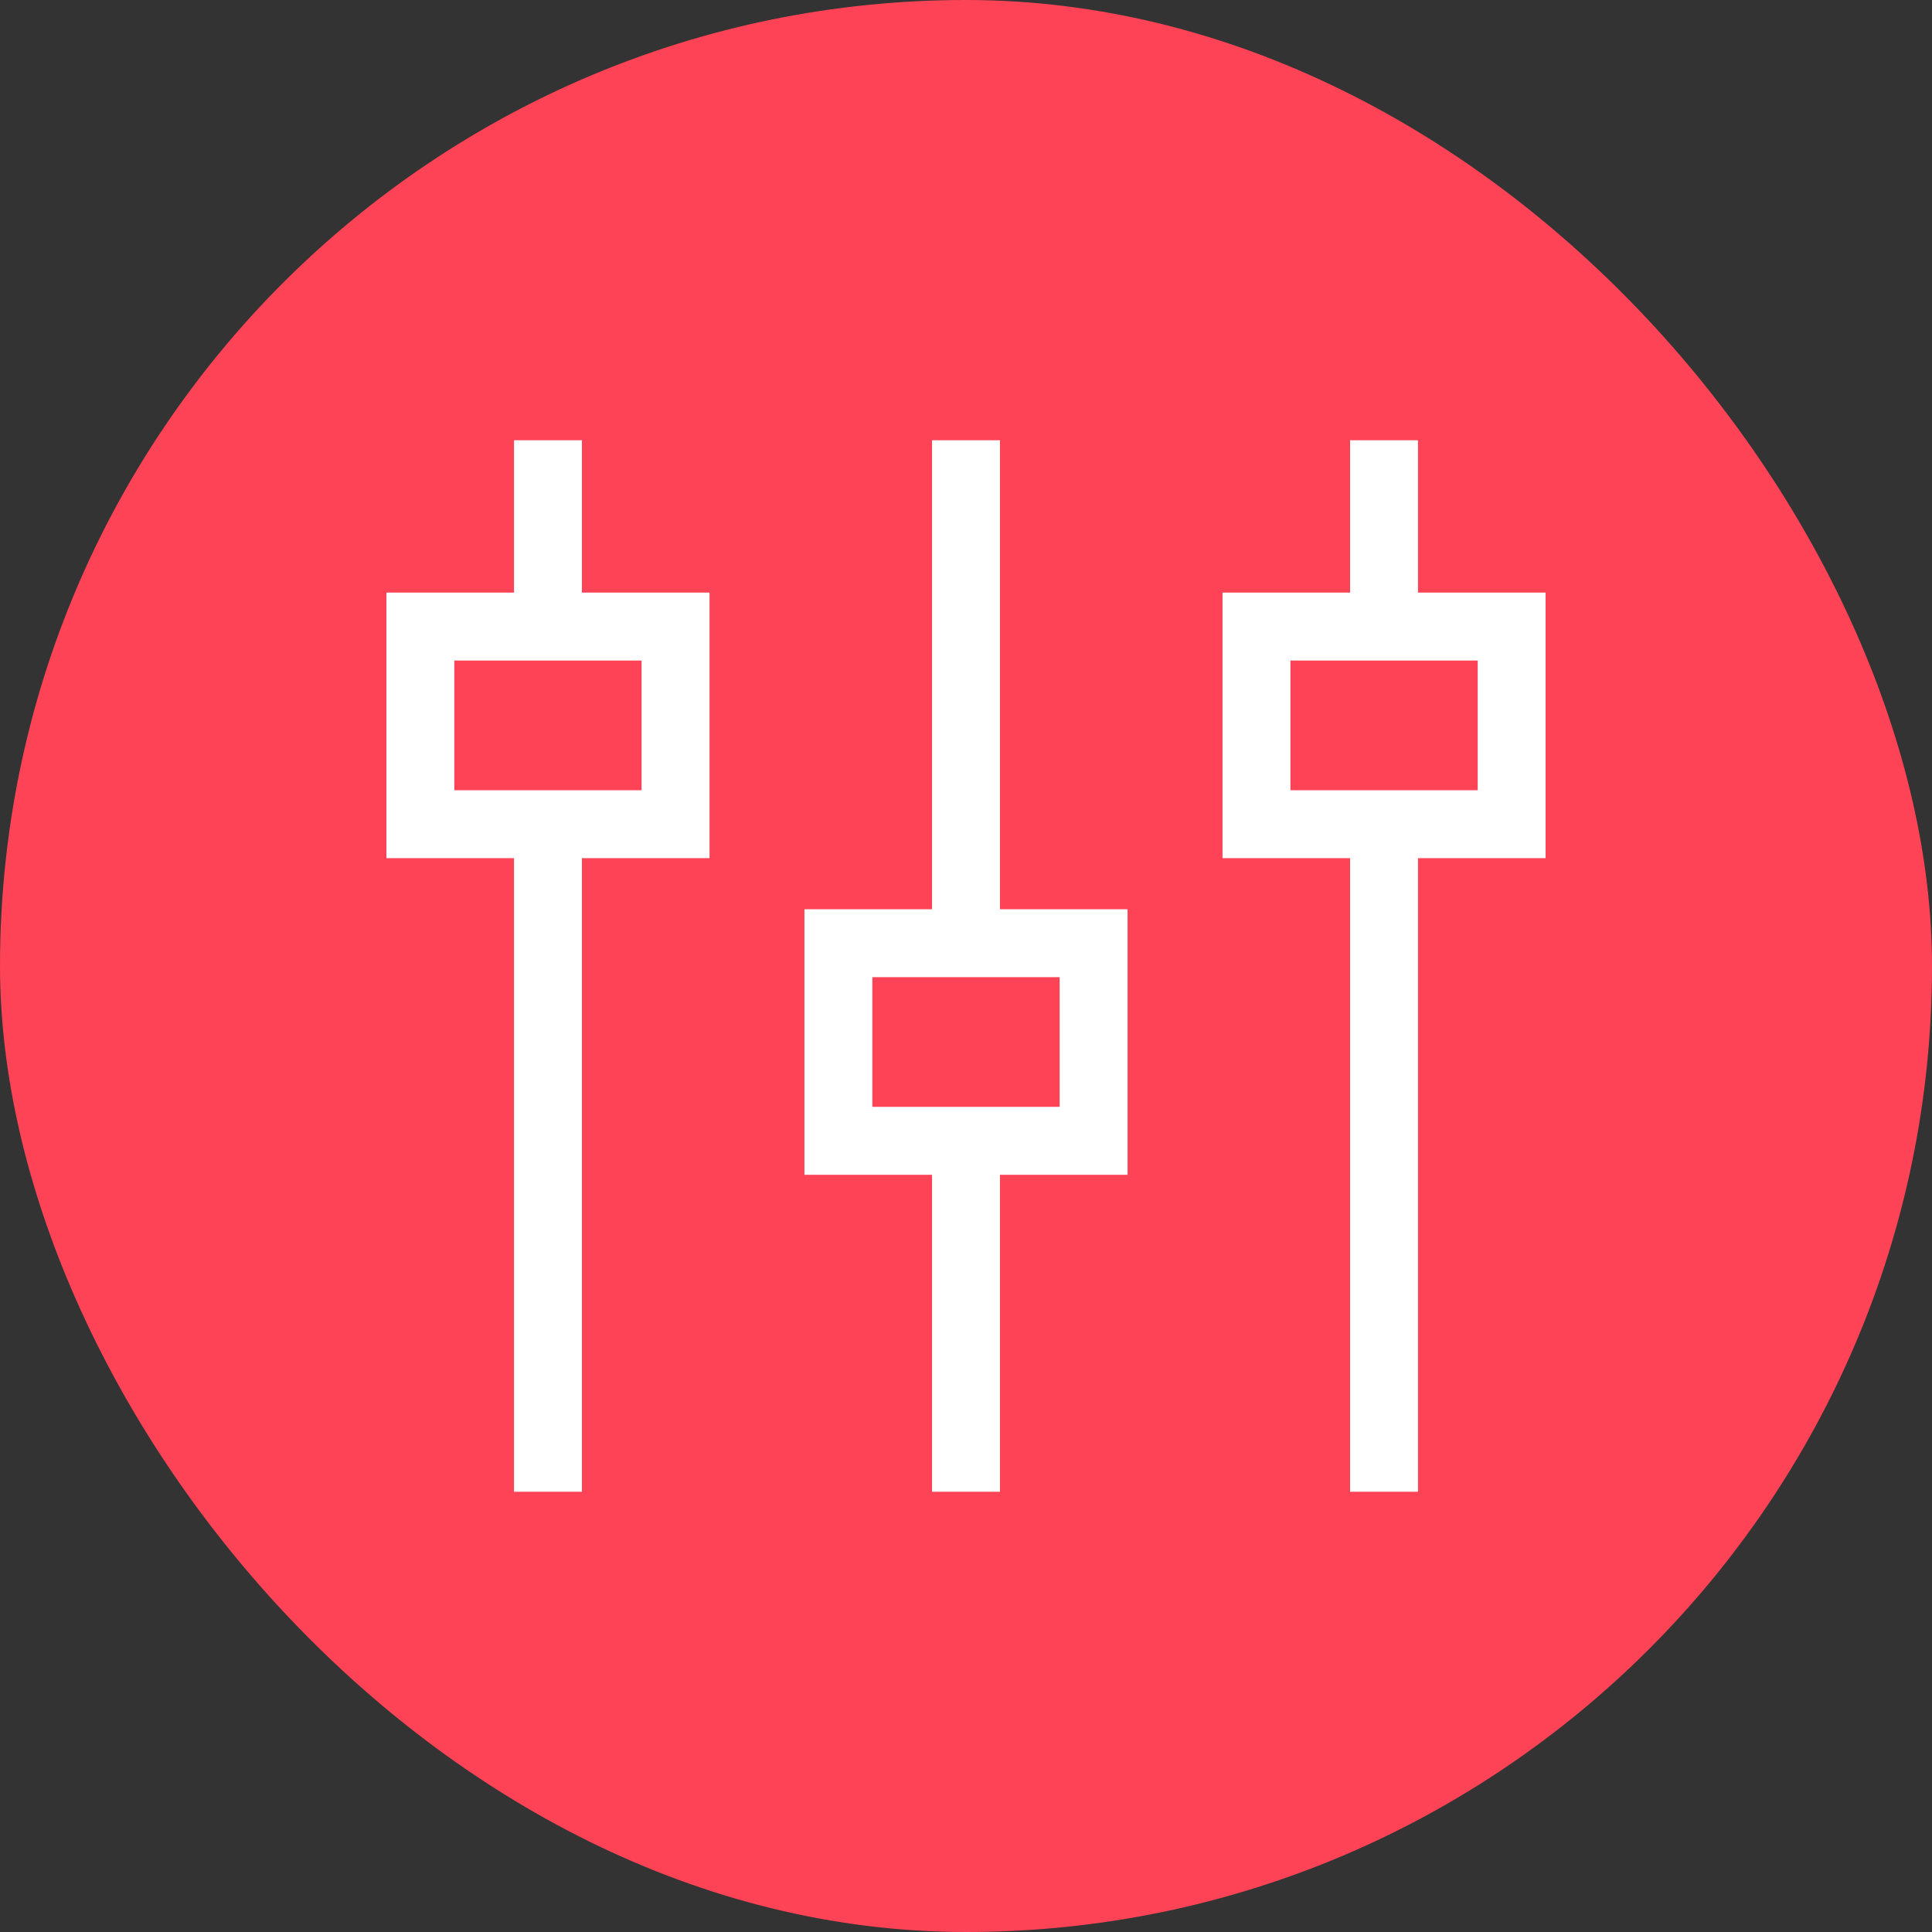 <?xml version="1.0" encoding="UTF-8"?> <svg xmlns="http://www.w3.org/2000/svg" width="40" height="40" viewBox="0 0 40 40" fill="none"><rect x="0" y="0" width="40" height="40" fill="#333333" stroke="none"/> <rect width="40" height="40" rx="20" fill="#FF4356"></rect> <g clip-path="url(#clip0)"> <path d="M12.048 12.269V9.115H10.642V12.269H8V17.767H10.642V30.885H12.048V17.767H14.69V12.269H12.048ZM13.283 16.361H9.406V13.676H13.283V16.361Z" fill="white"></path> <path d="M20.703 18.825V9.115H19.297V18.825H16.655V24.323H19.297V30.885H20.703V24.323H23.345V18.825H20.703ZM21.939 22.916H18.061V20.231H21.939V22.916Z" fill="white"></path> <path d="M29.358 12.269V9.115H27.952V12.269H25.311V17.767H27.952V30.885H29.358V17.767H32V12.269H29.358ZM30.594 16.361H26.717V13.676H30.594V16.361Z" fill="white"></path> </g> <defs> <clipPath id="clip0"> <rect x="8" y="8" width="24" height="24" fill="white"></rect> </clipPath> </defs> </svg> 